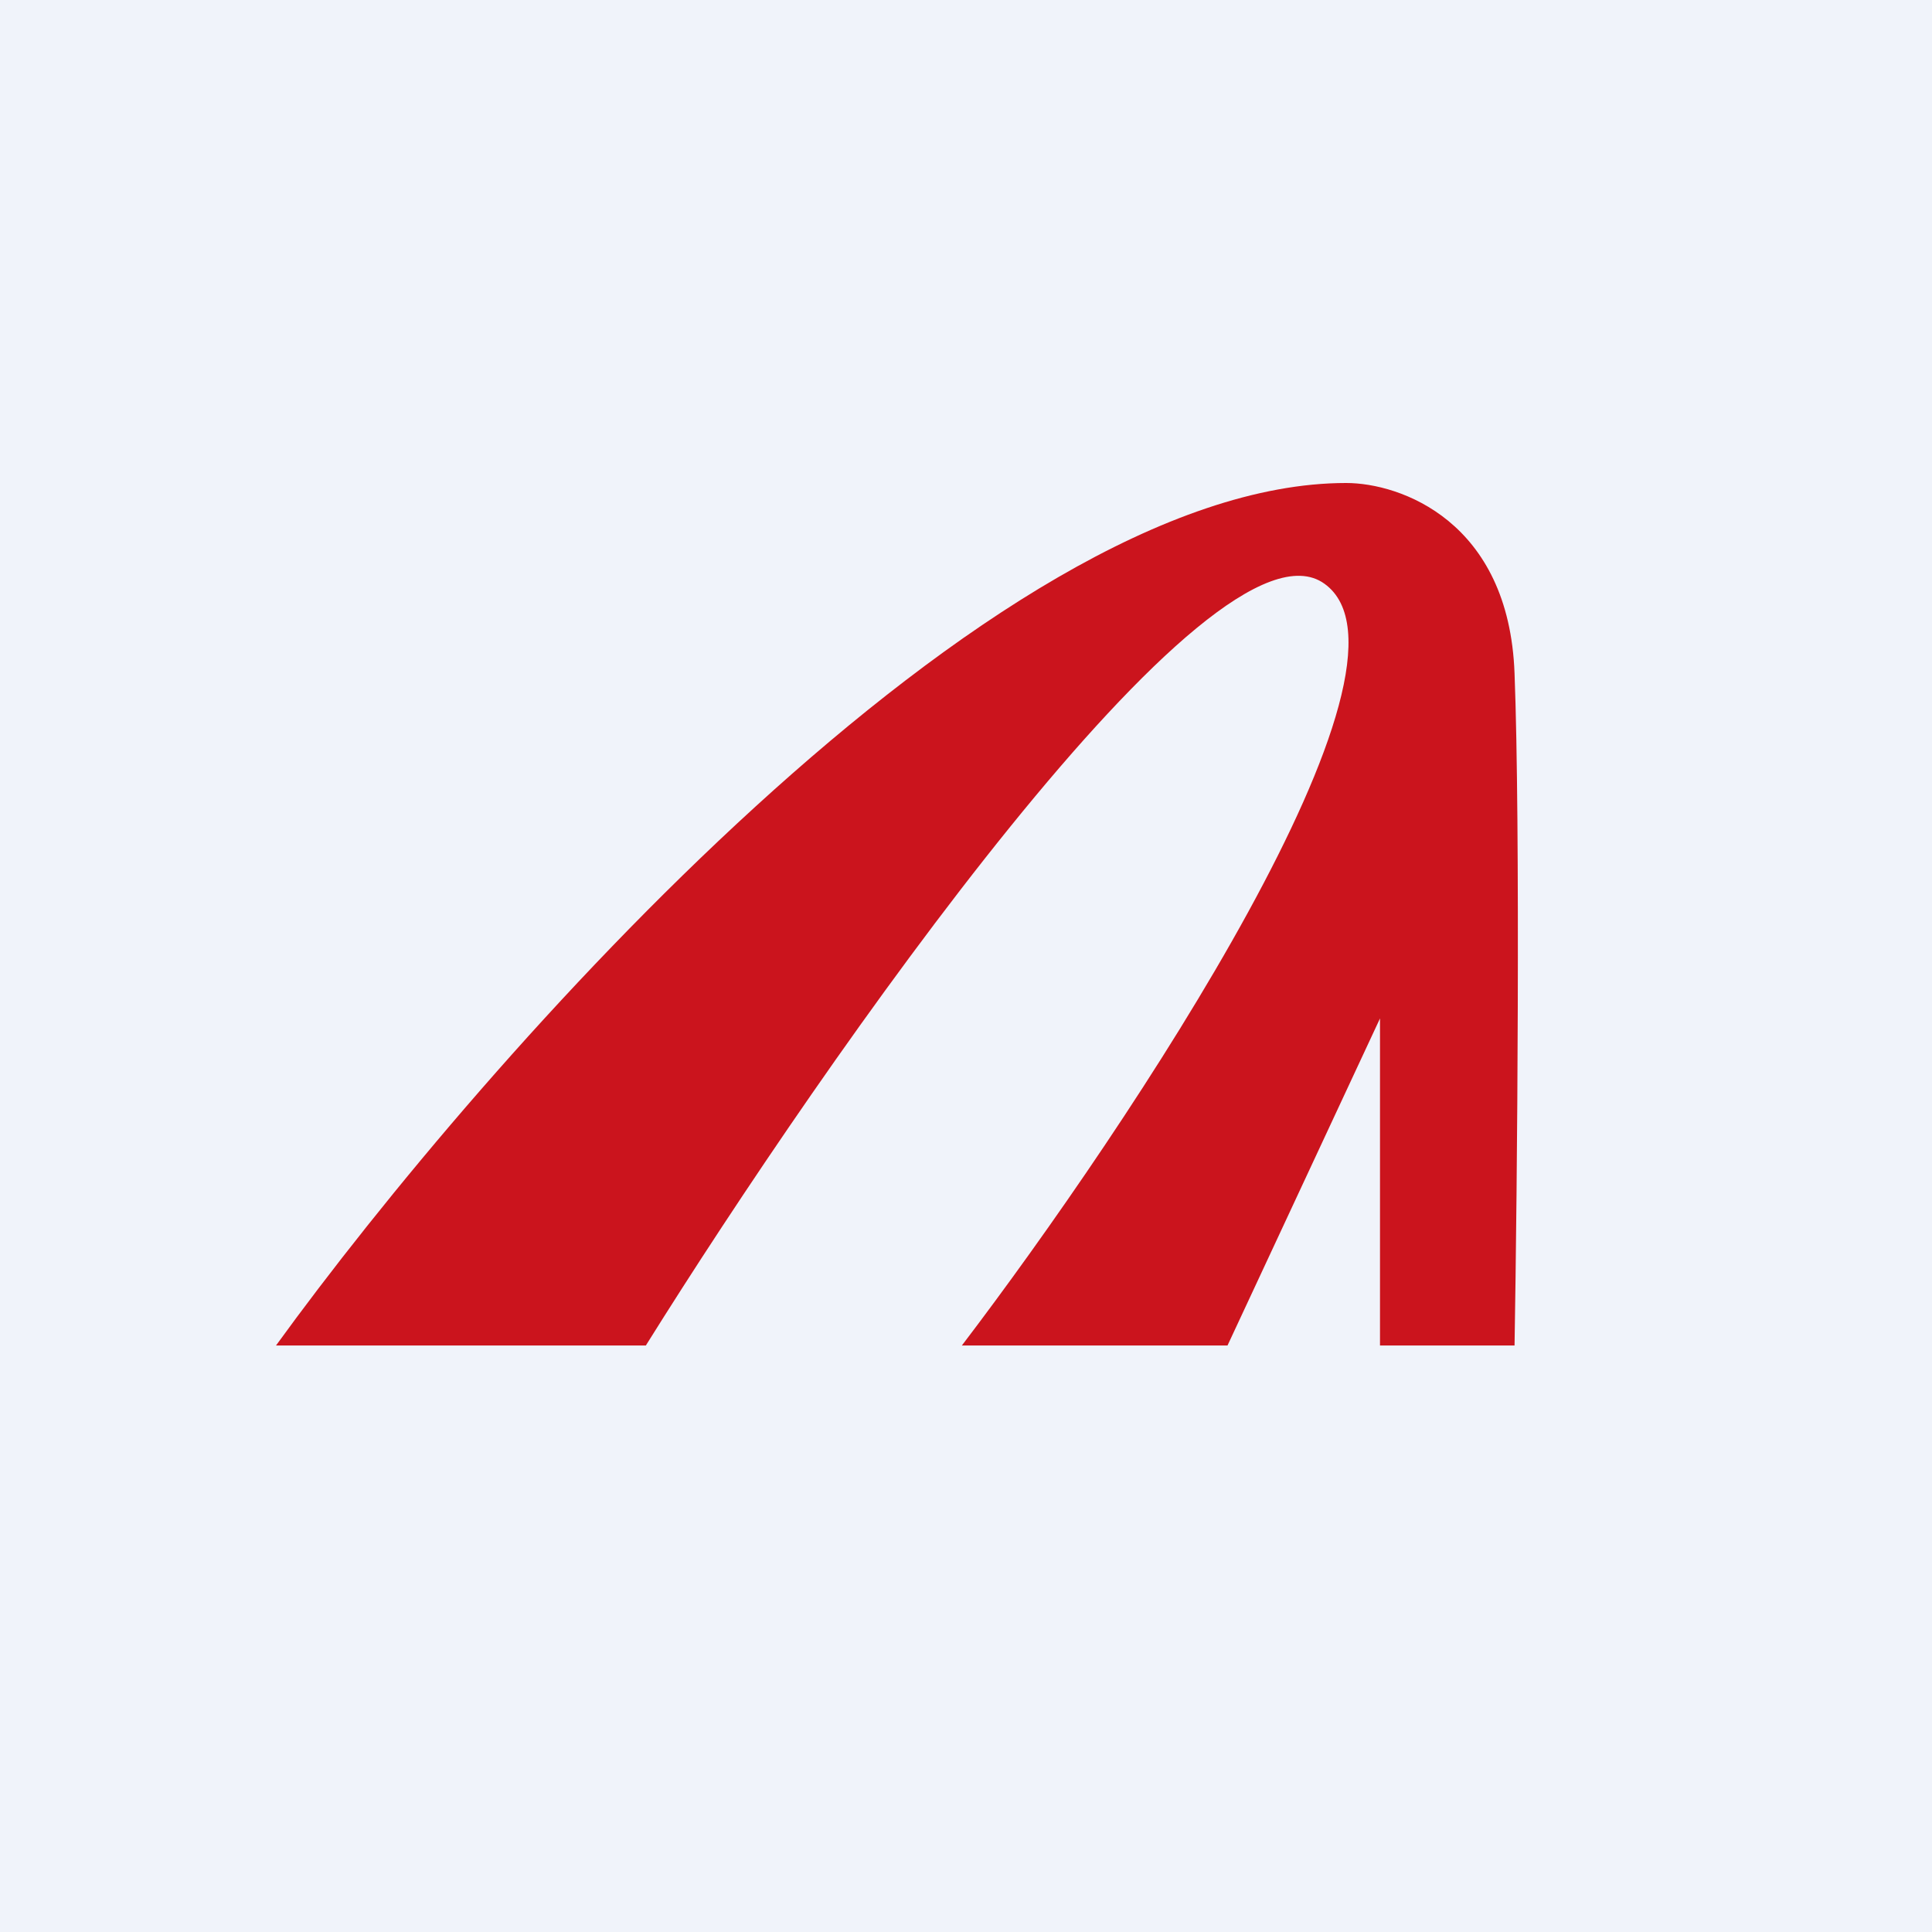 <svg xmlns="http://www.w3.org/2000/svg" width="56" height="56" viewBox="0 0 56 56"><path fill="#F0F3FA" d="M0 0h56v56H0z"/><path d="M8 39h10.72c5.2-8.33 16.42-24.42 19.67-22.08 3.25 2.33-5.65 15.7-10.51 22.08h7.7L40 29.52V39h3.9c.08-4.65.17-15.06 0-19.48-.16-4.42-3.32-5.52-4.88-5.52C28.69 14 14.04 30.67 8 39Z" fill="#CB141D"/></svg>